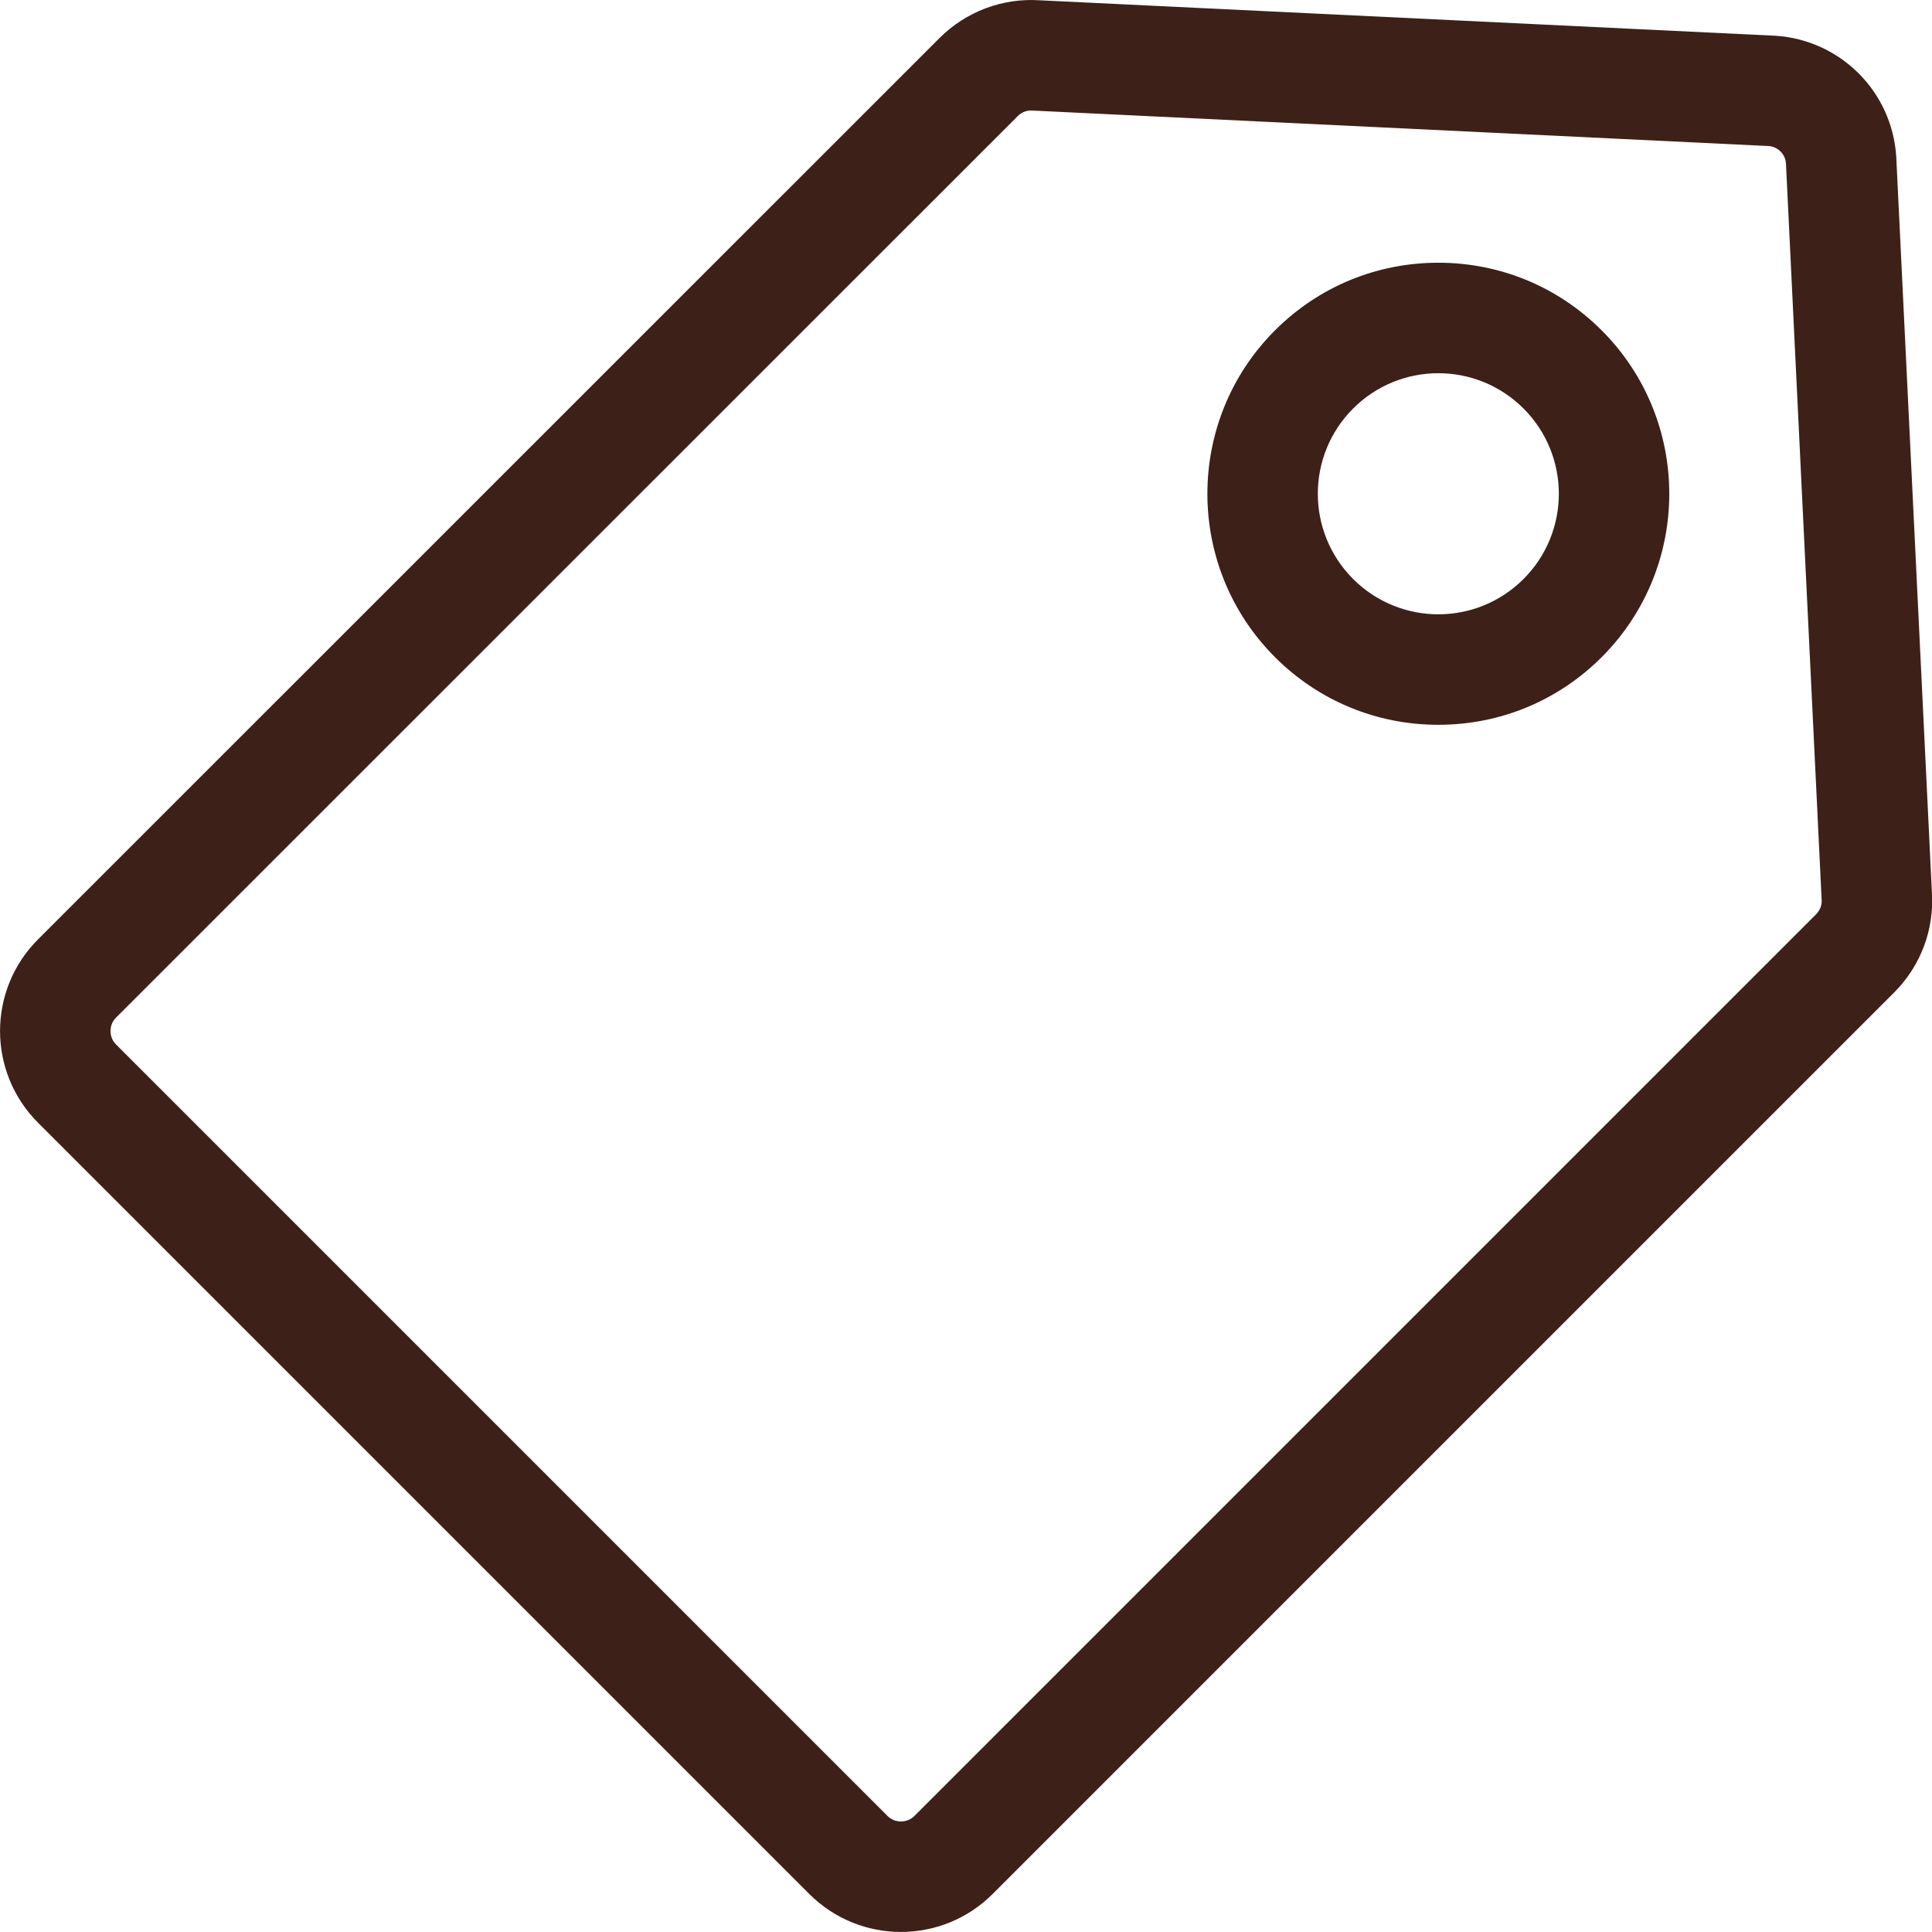 <?xml version="1.0" encoding="UTF-8"?>
<svg id="Layer_2" data-name="Layer 2" xmlns="http://www.w3.org/2000/svg" viewBox="0 0 104.57 104.57">
  <defs>
    <style>
      .cls-1 {
        fill: #3d2018;
      }

      .cls-2 {
        fill: none;
        stroke: #3d2018;
        stroke-linecap: round;
        stroke-linejoin: round;
        stroke-width: 5.98px;
      }
    </style>
  </defs>
  <g id="svg5">
    <g>
      <path class="cls-2" d="M99.65,8.66l1.93,39.83c.08,1.16-.35,2.29-1.17,3.11l-48.8,48.8c-1.57,1.57-4.12,1.57-5.69,0L4.17,58.65c-1.57-1.57-1.57-4.12,0-5.69L52.97,4.17c.82-.82,1.96-1.25,3.11-1.17l39.83,1.92c2.01.13,3.61,1.73,3.74,3.74Z"/>
      <path class="cls-1" d="M77.85,20.2c1.67,0,3.34.64,4.61,1.91,2.55,2.55,2.55,6.68,0,9.23-1.27,1.27-2.94,1.91-4.61,1.91s-3.34-.64-4.61-1.91c-2.55-2.55-2.55-6.68,0-9.23,1.27-1.27,2.94-1.91,4.61-1.91M77.85,14.22c-3.34,0-6.48,1.3-8.84,3.66-4.88,4.88-4.88,12.81,0,17.69,2.36,2.36,5.5,3.66,8.84,3.66s6.48-1.3,8.84-3.66c4.88-4.88,4.88-12.81,0-17.69-2.36-2.36-5.5-3.66-8.84-3.66h0Z"/>
    </g>
  </g>
</svg>